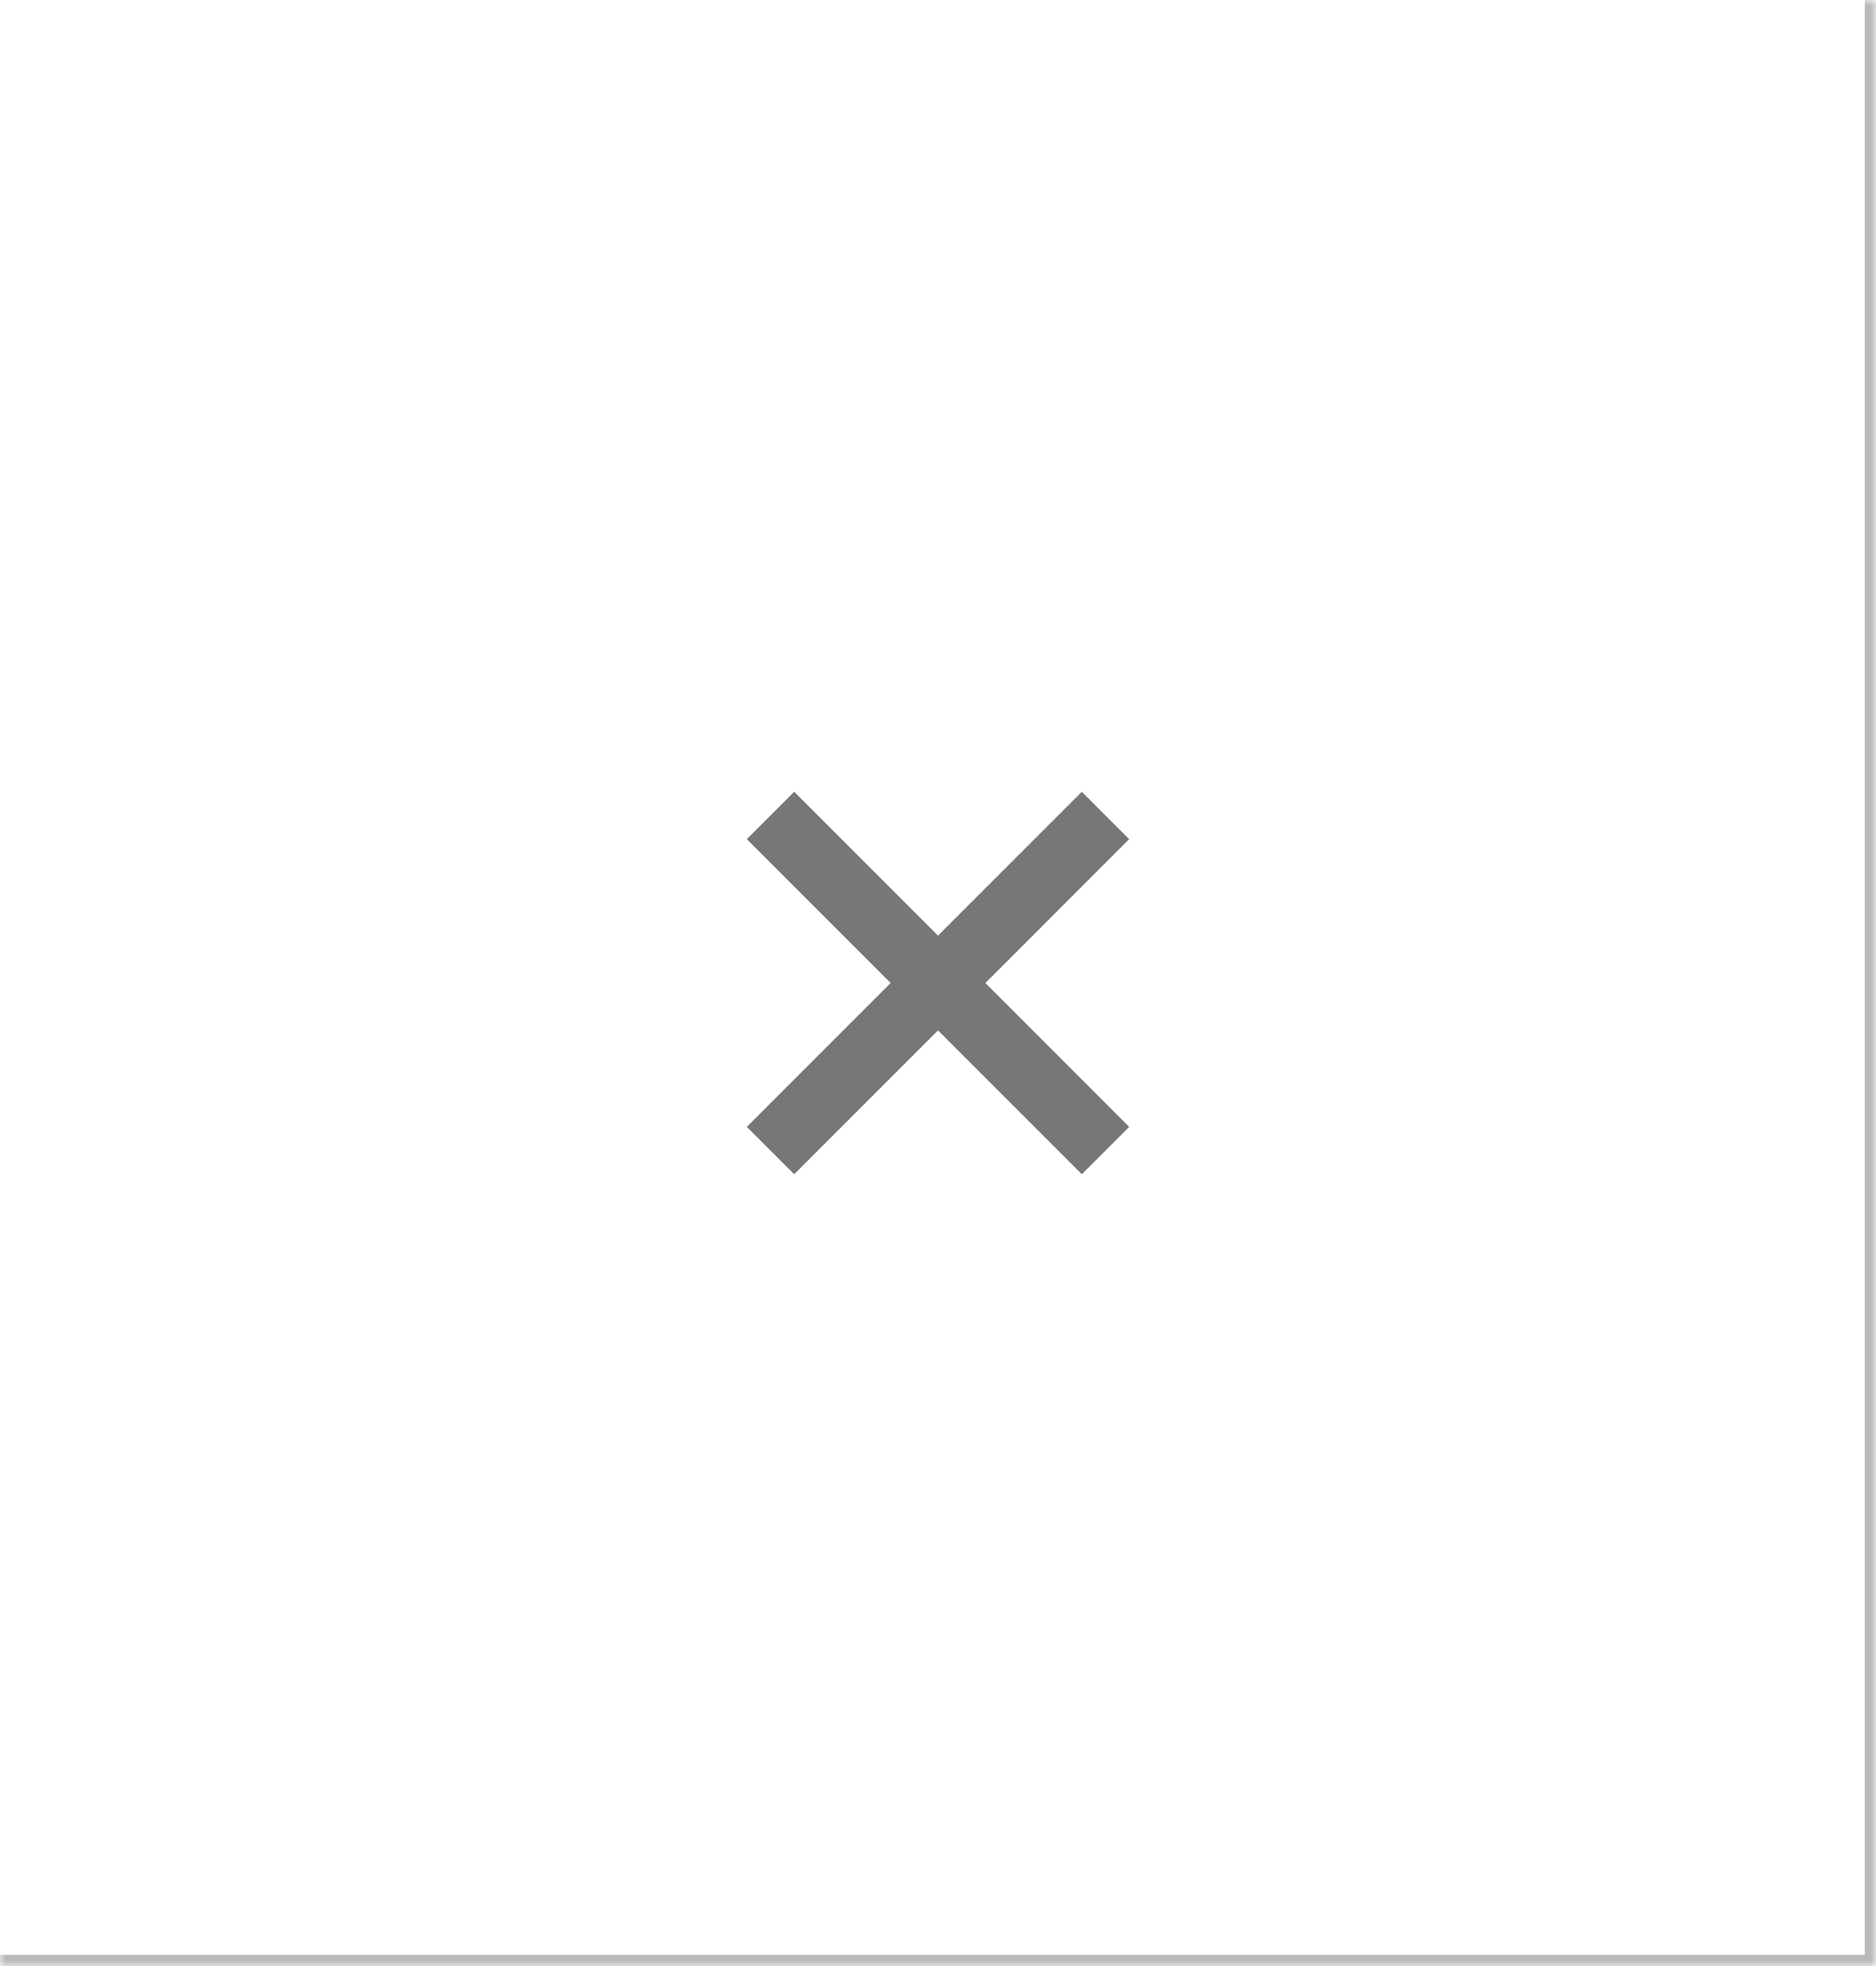 <?xml version="1.0" encoding="utf-8"?>
<svg xmlns="http://www.w3.org/2000/svg" fill="none" height="100%" overflow="visible" preserveAspectRatio="none" style="display: block;" viewBox="0 0 168 176" width="100%">
<g id="04">
<mask fill="white" id="path-1-inside-1_0_603">
<path d="M0 0H168V176H0V0Z"/>
</mask>
<path d="M0 0H168V176H0V0Z" fill="white"/>
<path d="M168 176V177H169V176H168ZM168 0H167V176H168H169V0H168ZM168 176V175H0V176V177H168V176Z" fill="#BABABA" mask="url(#path-1-inside-1_0_603)"/>
<g id="Frame 145">
<g id="">
<path d="M69 73L99 103" id="Vector 2" stroke="#777777" stroke-width="6"/>
<path d="M99 73L69 103" id="Vector 3" stroke="#777777" stroke-width="6"/>
</g>
</g>
</g>
</svg>